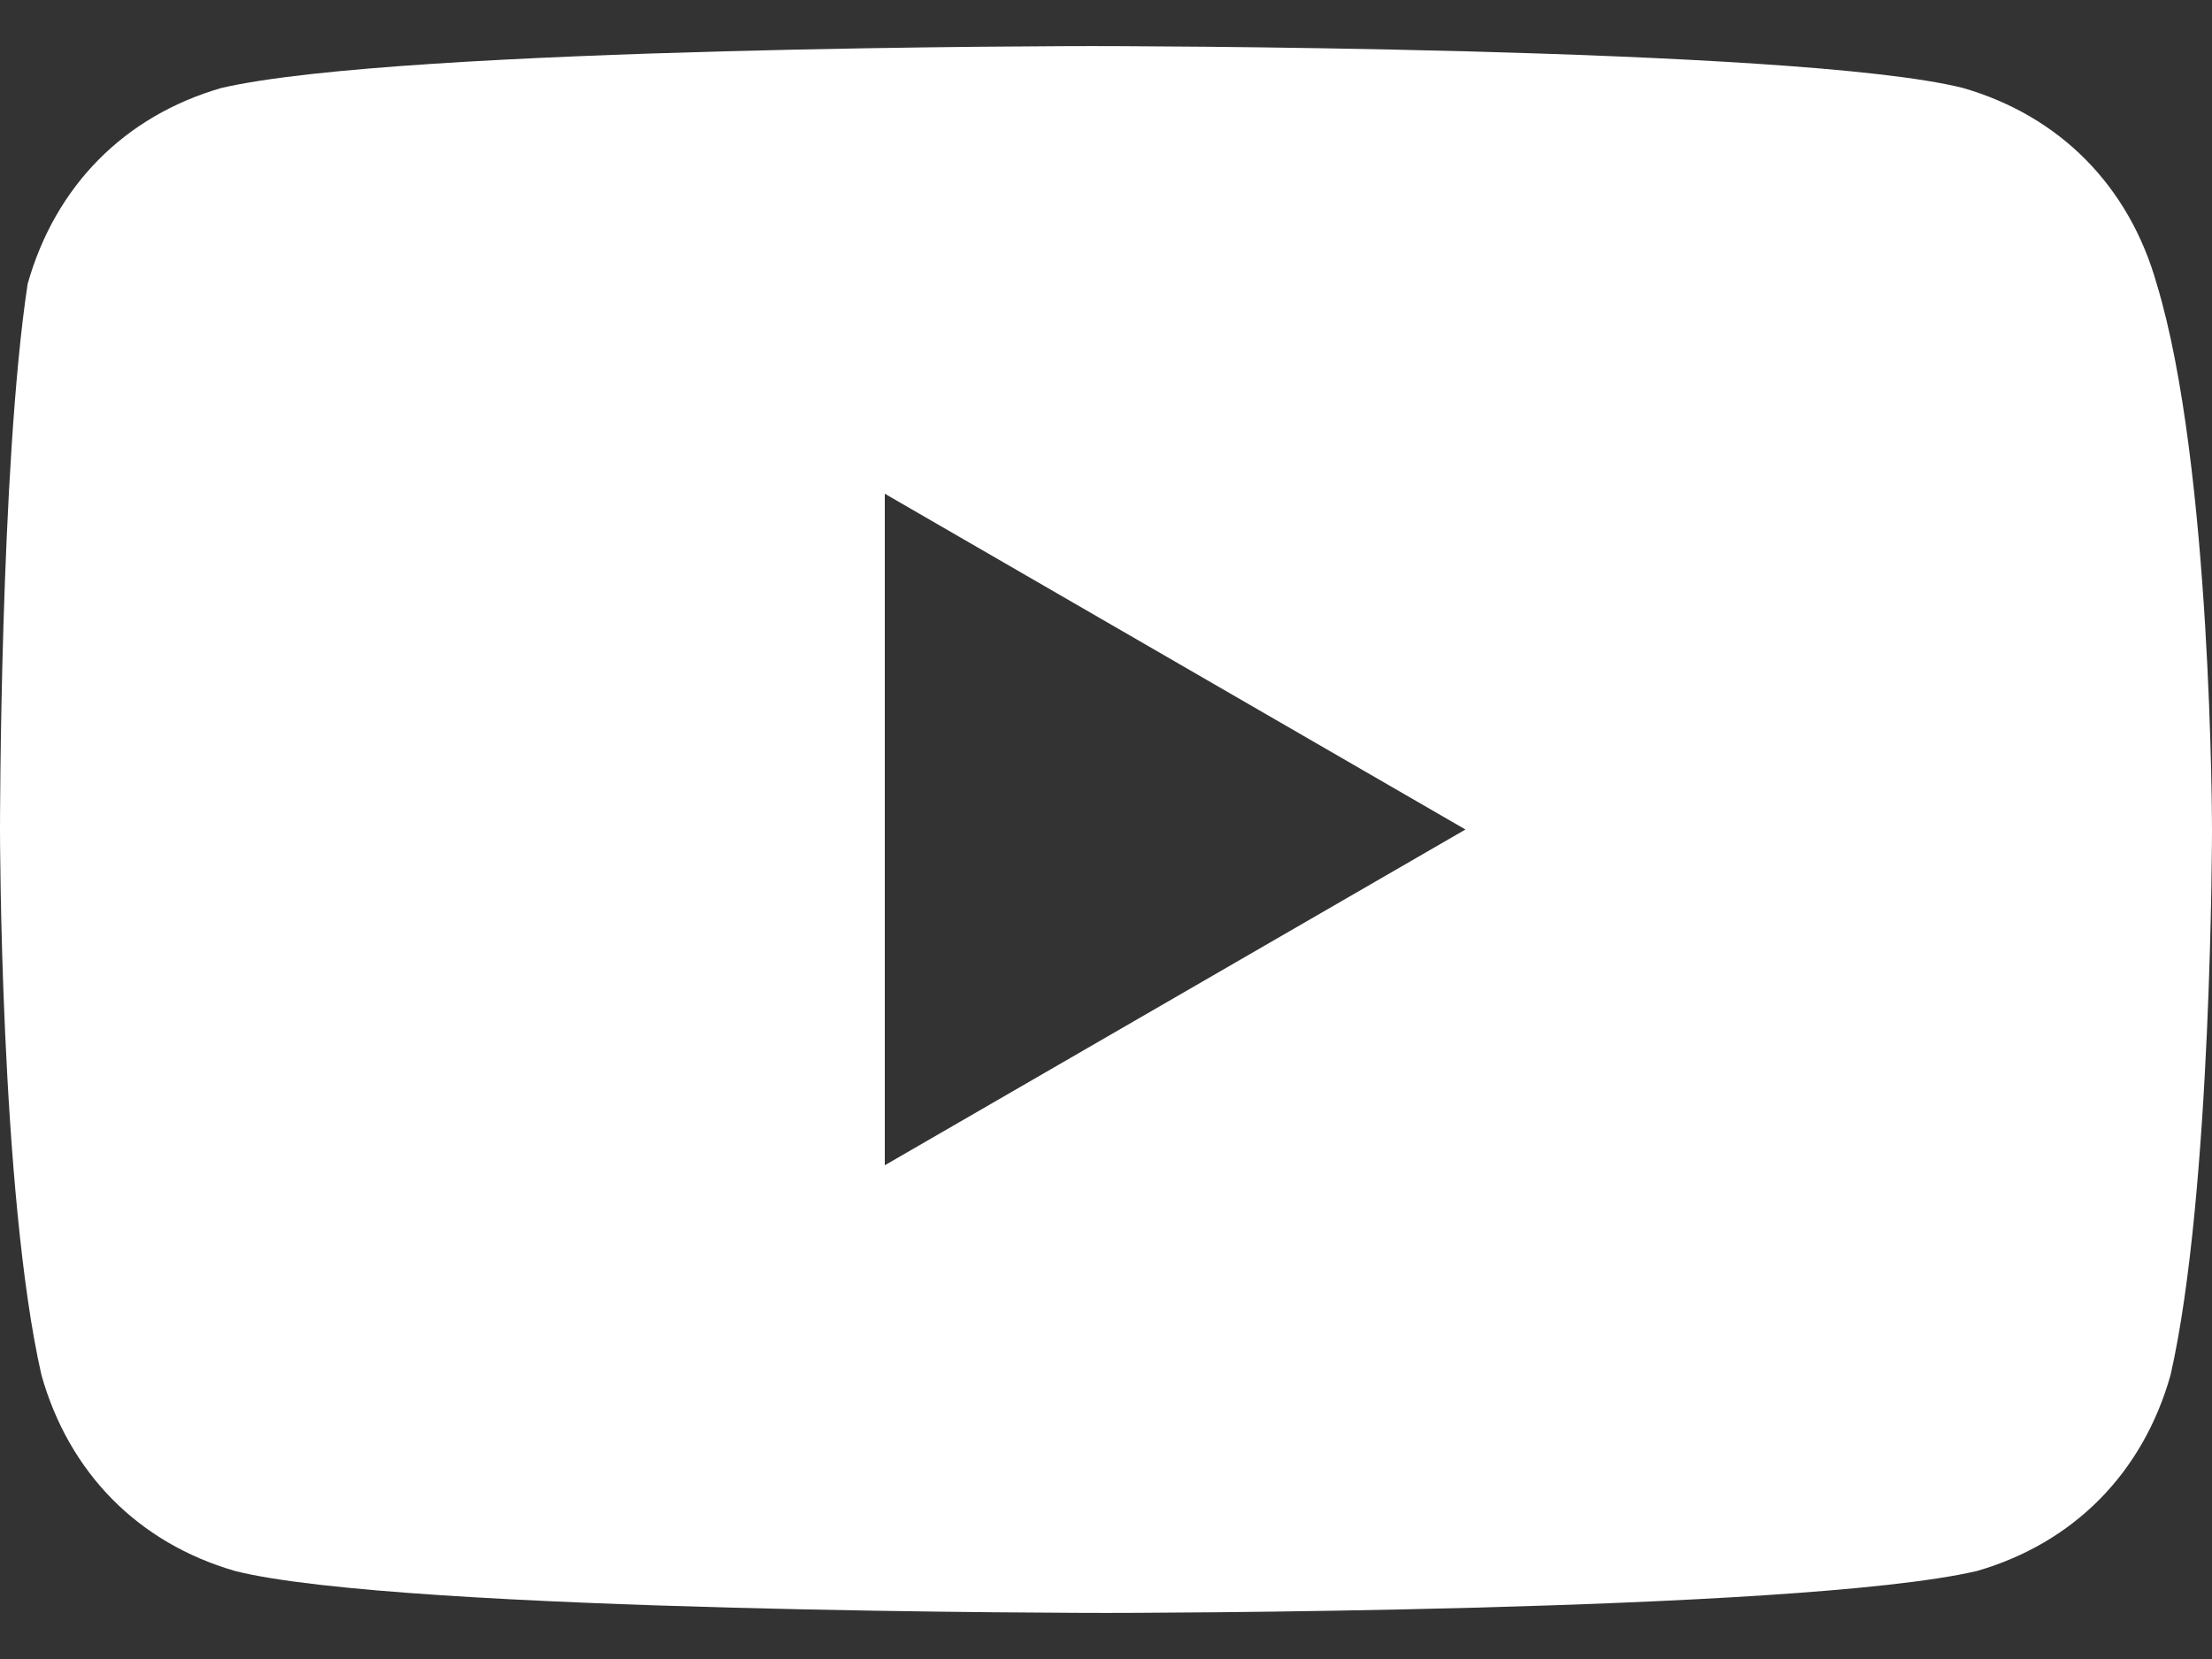 <?xml version="1.0" encoding="UTF-8"?> <svg xmlns="http://www.w3.org/2000/svg" width="24" height="18" viewBox="0 0 24 18" fill="none"><rect x="0" y="0" width="24" height="18" fill="#333333" stroke="none"/><path d="M23.4 3.08C23.1 2.018 22.35 1.259 21.3 0.955C19.5 0.5 11.85 0.5 11.85 0.5C11.85 0.5 4.35 0.5 2.4 0.955C1.35 1.259 0.6 2.018 0.3 3.08C-4.58211e-06 5.054 0 9 0 9C0 9 4.55976e-06 12.946 0.45 14.92C0.75 15.982 1.5 16.741 2.55 17.045C4.35 17.5 12 17.5 12 17.5C12 17.5 19.5 17.5 21.45 17.045C22.5 16.741 23.25 15.982 23.55 14.92C24 12.946 24 9 24 9C24 9 24 5.054 23.4 3.08ZM9.6 12.643V5.357L15.9 9L9.6 12.643Z" fill="white"></path></svg> 